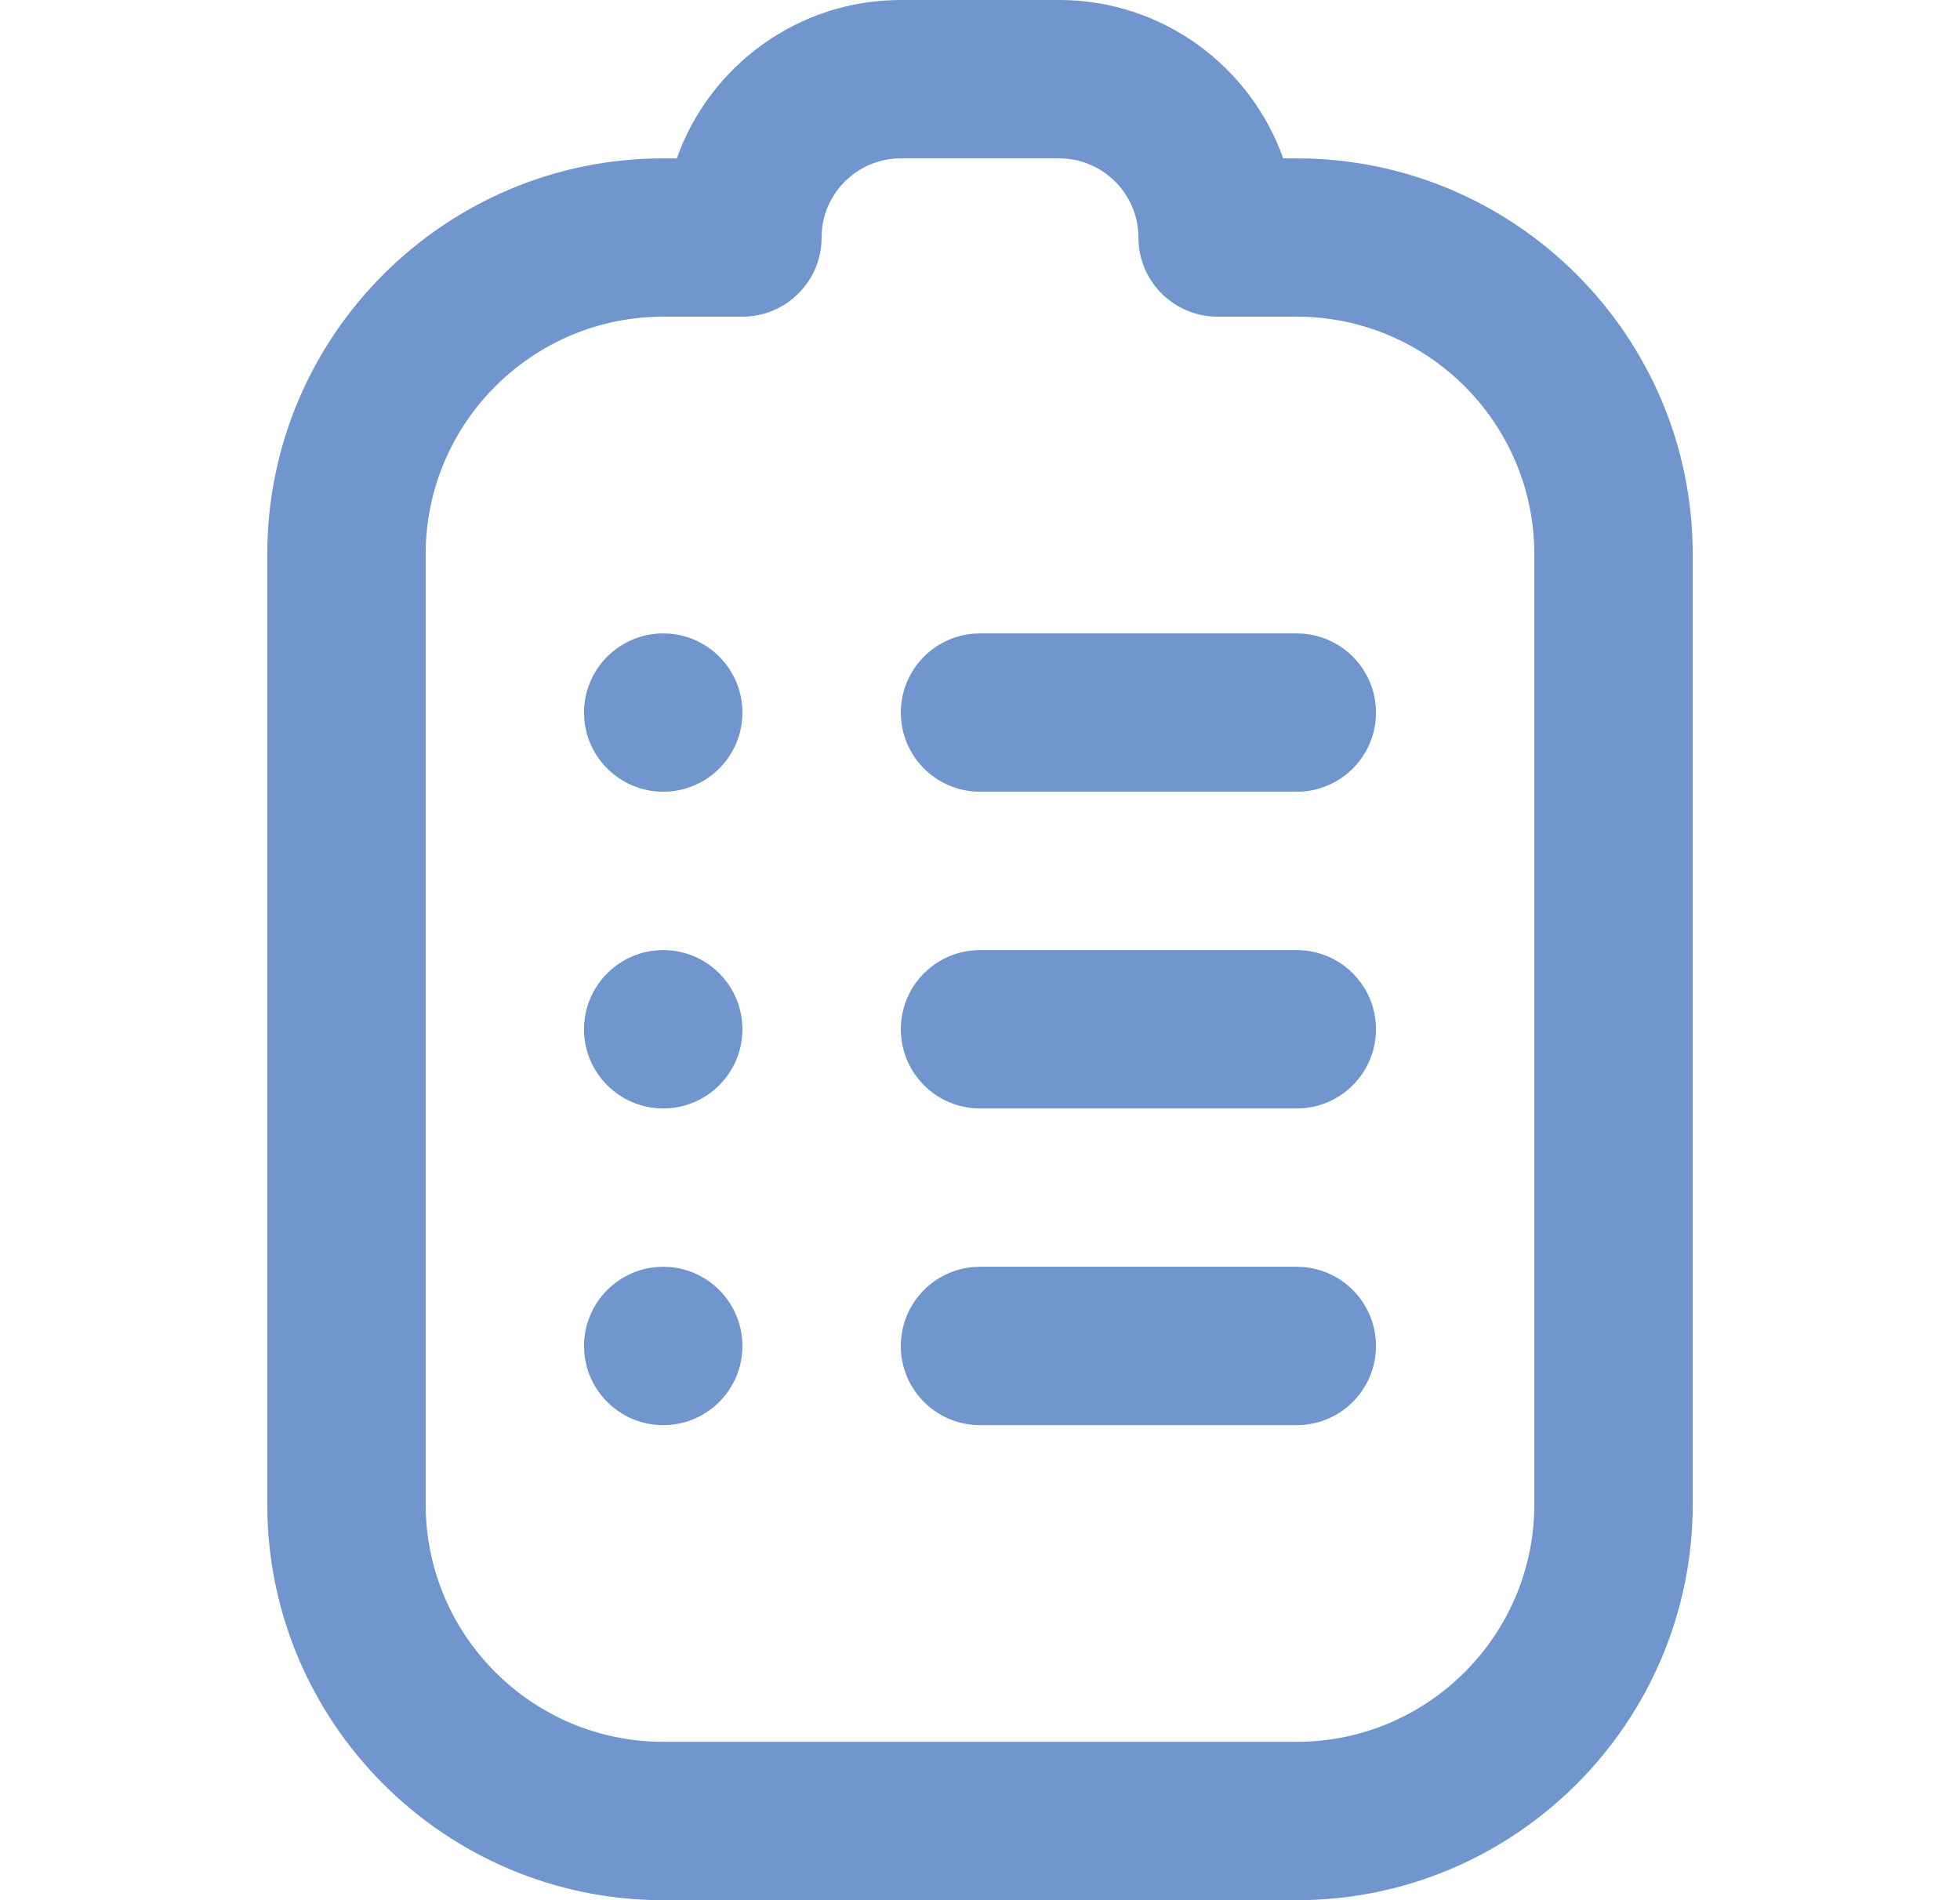 <svg width="33" height="32" viewBox="0 0 33 32" fill="none" xmlns="http://www.w3.org/2000/svg">
<path d="M21.833 24H16.5C15.764 24 15.167 23.404 15.167 22.667C15.167 21.929 15.764 21.333 16.5 21.333H21.833C22.569 21.333 23.167 21.929 23.167 22.667C23.167 23.404 22.569 24 21.833 24ZM28.5 25.333V9.333C28.5 5.657 25.509 2.667 21.833 2.667H21.605C21.055 1.115 19.572 0 17.833 0H15.167C13.428 0 11.945 1.115 11.395 2.667H11.167C7.491 2.667 4.5 5.657 4.5 9.333V25.333C4.5 29.009 7.491 32 11.167 32H21.833C25.509 32 28.5 29.009 28.5 25.333ZM12.5 5.333C13.236 5.333 13.833 4.737 13.833 4C13.833 3.263 14.432 2.667 15.167 2.667H17.833C18.568 2.667 19.167 3.264 19.167 4C19.167 4.736 19.764 5.333 20.5 5.333H21.833C24.039 5.333 25.833 7.128 25.833 9.333V25.333C25.833 27.539 24.039 29.333 21.833 29.333H11.167C8.961 29.333 7.167 27.539 7.167 25.333V9.333C7.167 7.128 8.961 5.333 11.167 5.333H12.5ZM11.167 21.333C10.431 21.333 9.833 21.931 9.833 22.667C9.833 23.403 10.431 24 11.167 24C11.903 24 12.5 23.403 12.5 22.667C12.5 21.931 11.903 21.333 11.167 21.333ZM23.167 17.333C23.167 16.596 22.569 16 21.833 16H16.5C15.764 16 15.167 16.596 15.167 17.333C15.167 18.071 15.764 18.667 16.5 18.667H21.833C22.569 18.667 23.167 18.071 23.167 17.333ZM11.167 16C10.431 16 9.833 16.597 9.833 17.333C9.833 18.069 10.431 18.667 11.167 18.667C11.903 18.667 12.5 18.069 12.5 17.333C12.5 16.597 11.903 16 11.167 16ZM23.167 12C23.167 11.263 22.569 10.667 21.833 10.667H16.5C15.764 10.667 15.167 11.263 15.167 12C15.167 12.737 15.764 13.333 16.5 13.333H21.833C22.569 13.333 23.167 12.737 23.167 12ZM11.167 10.667C10.431 10.667 9.833 11.264 9.833 12C9.833 12.736 10.431 13.333 11.167 13.333C11.903 13.333 12.5 12.736 12.5 12C12.5 11.264 11.903 10.667 11.167 10.667Z" fill="#7096CD"/>
</svg>
